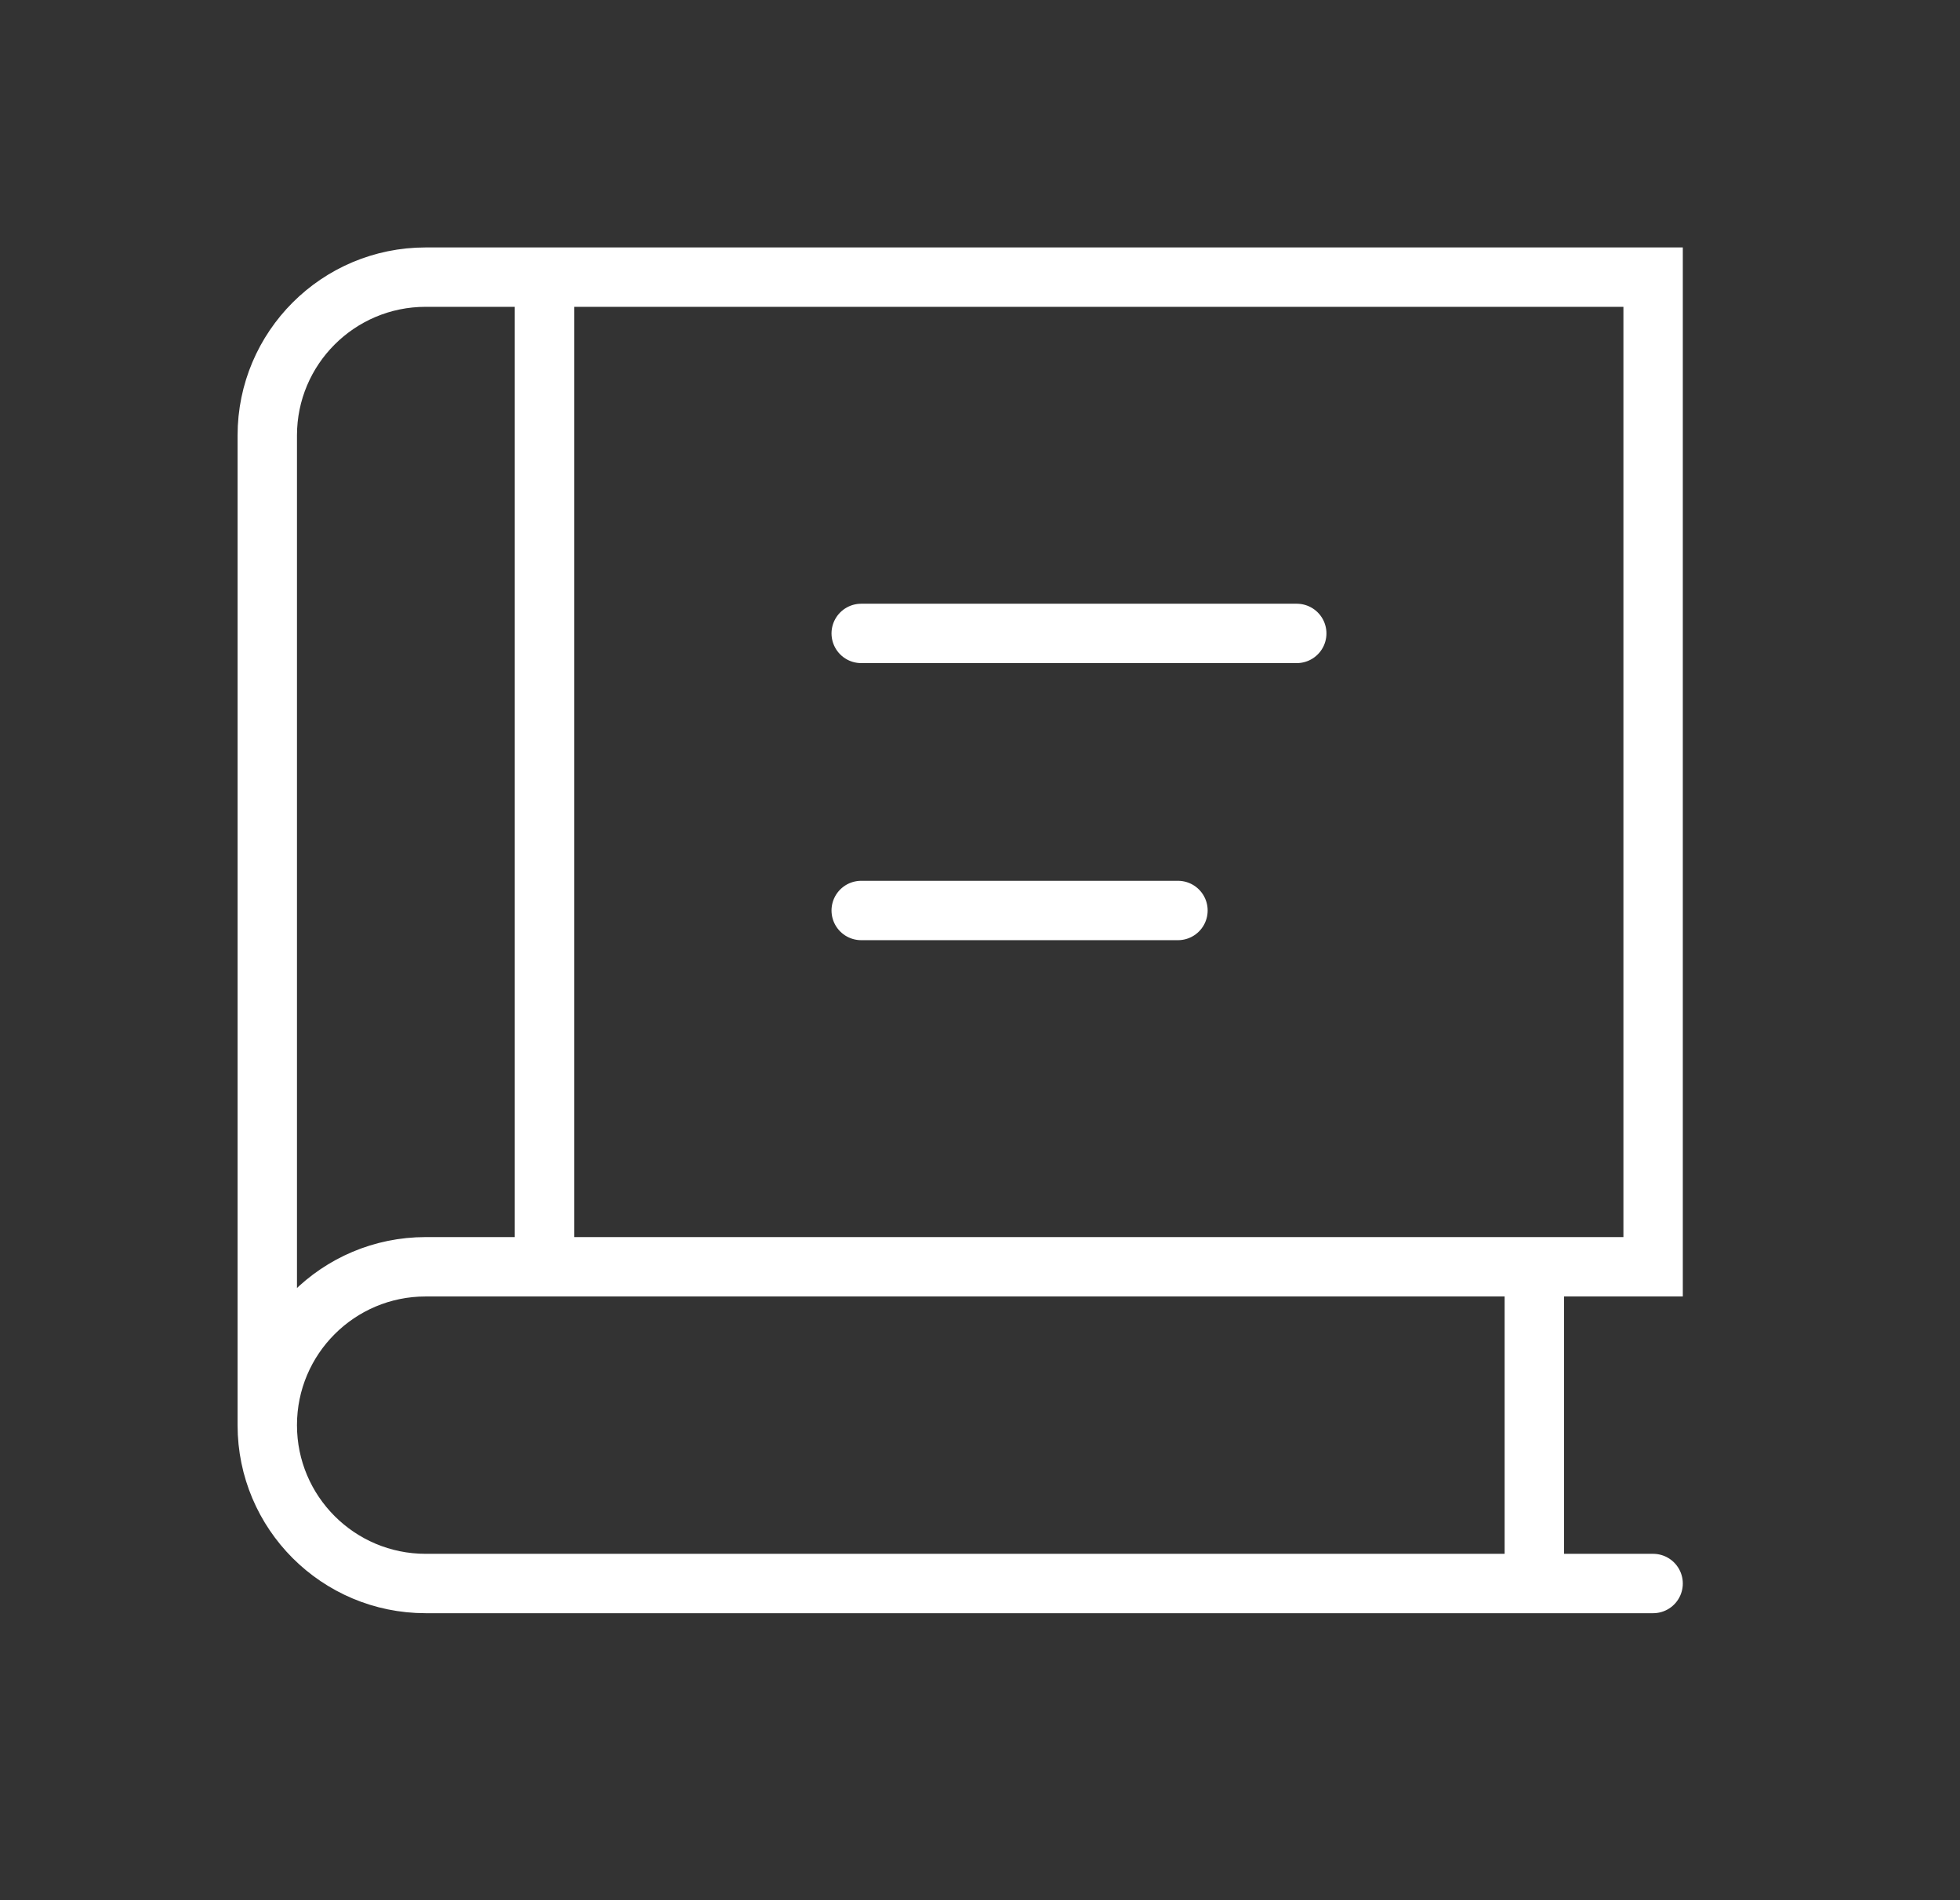 <svg width="33" height="32" viewBox="0 0 33 32" fill="none" xmlns="http://www.w3.org/2000/svg">
<rect x="0" y="0" width="33" height="32" fill="#333333" stroke="none"/>
<path d="M4.5 24C4.5 25.473 5.694 26.667 7.167 26.667H25.833M4.5 24C4.5 22.527 5.694 21.333 7.167 21.333H9.167M4.5 24V7.333C4.5 5.861 5.694 4.667 7.167 4.667H9.167M27.833 26.667H25.833M9.167 4.667H27.833V21.333H25.833M9.167 4.667V21.333M9.167 21.333H25.833M25.833 21.333V26.667M14.5 10.667H21.833M14.5 15.333H19.833" stroke="white" stroke-linecap="round"/>
</svg>
